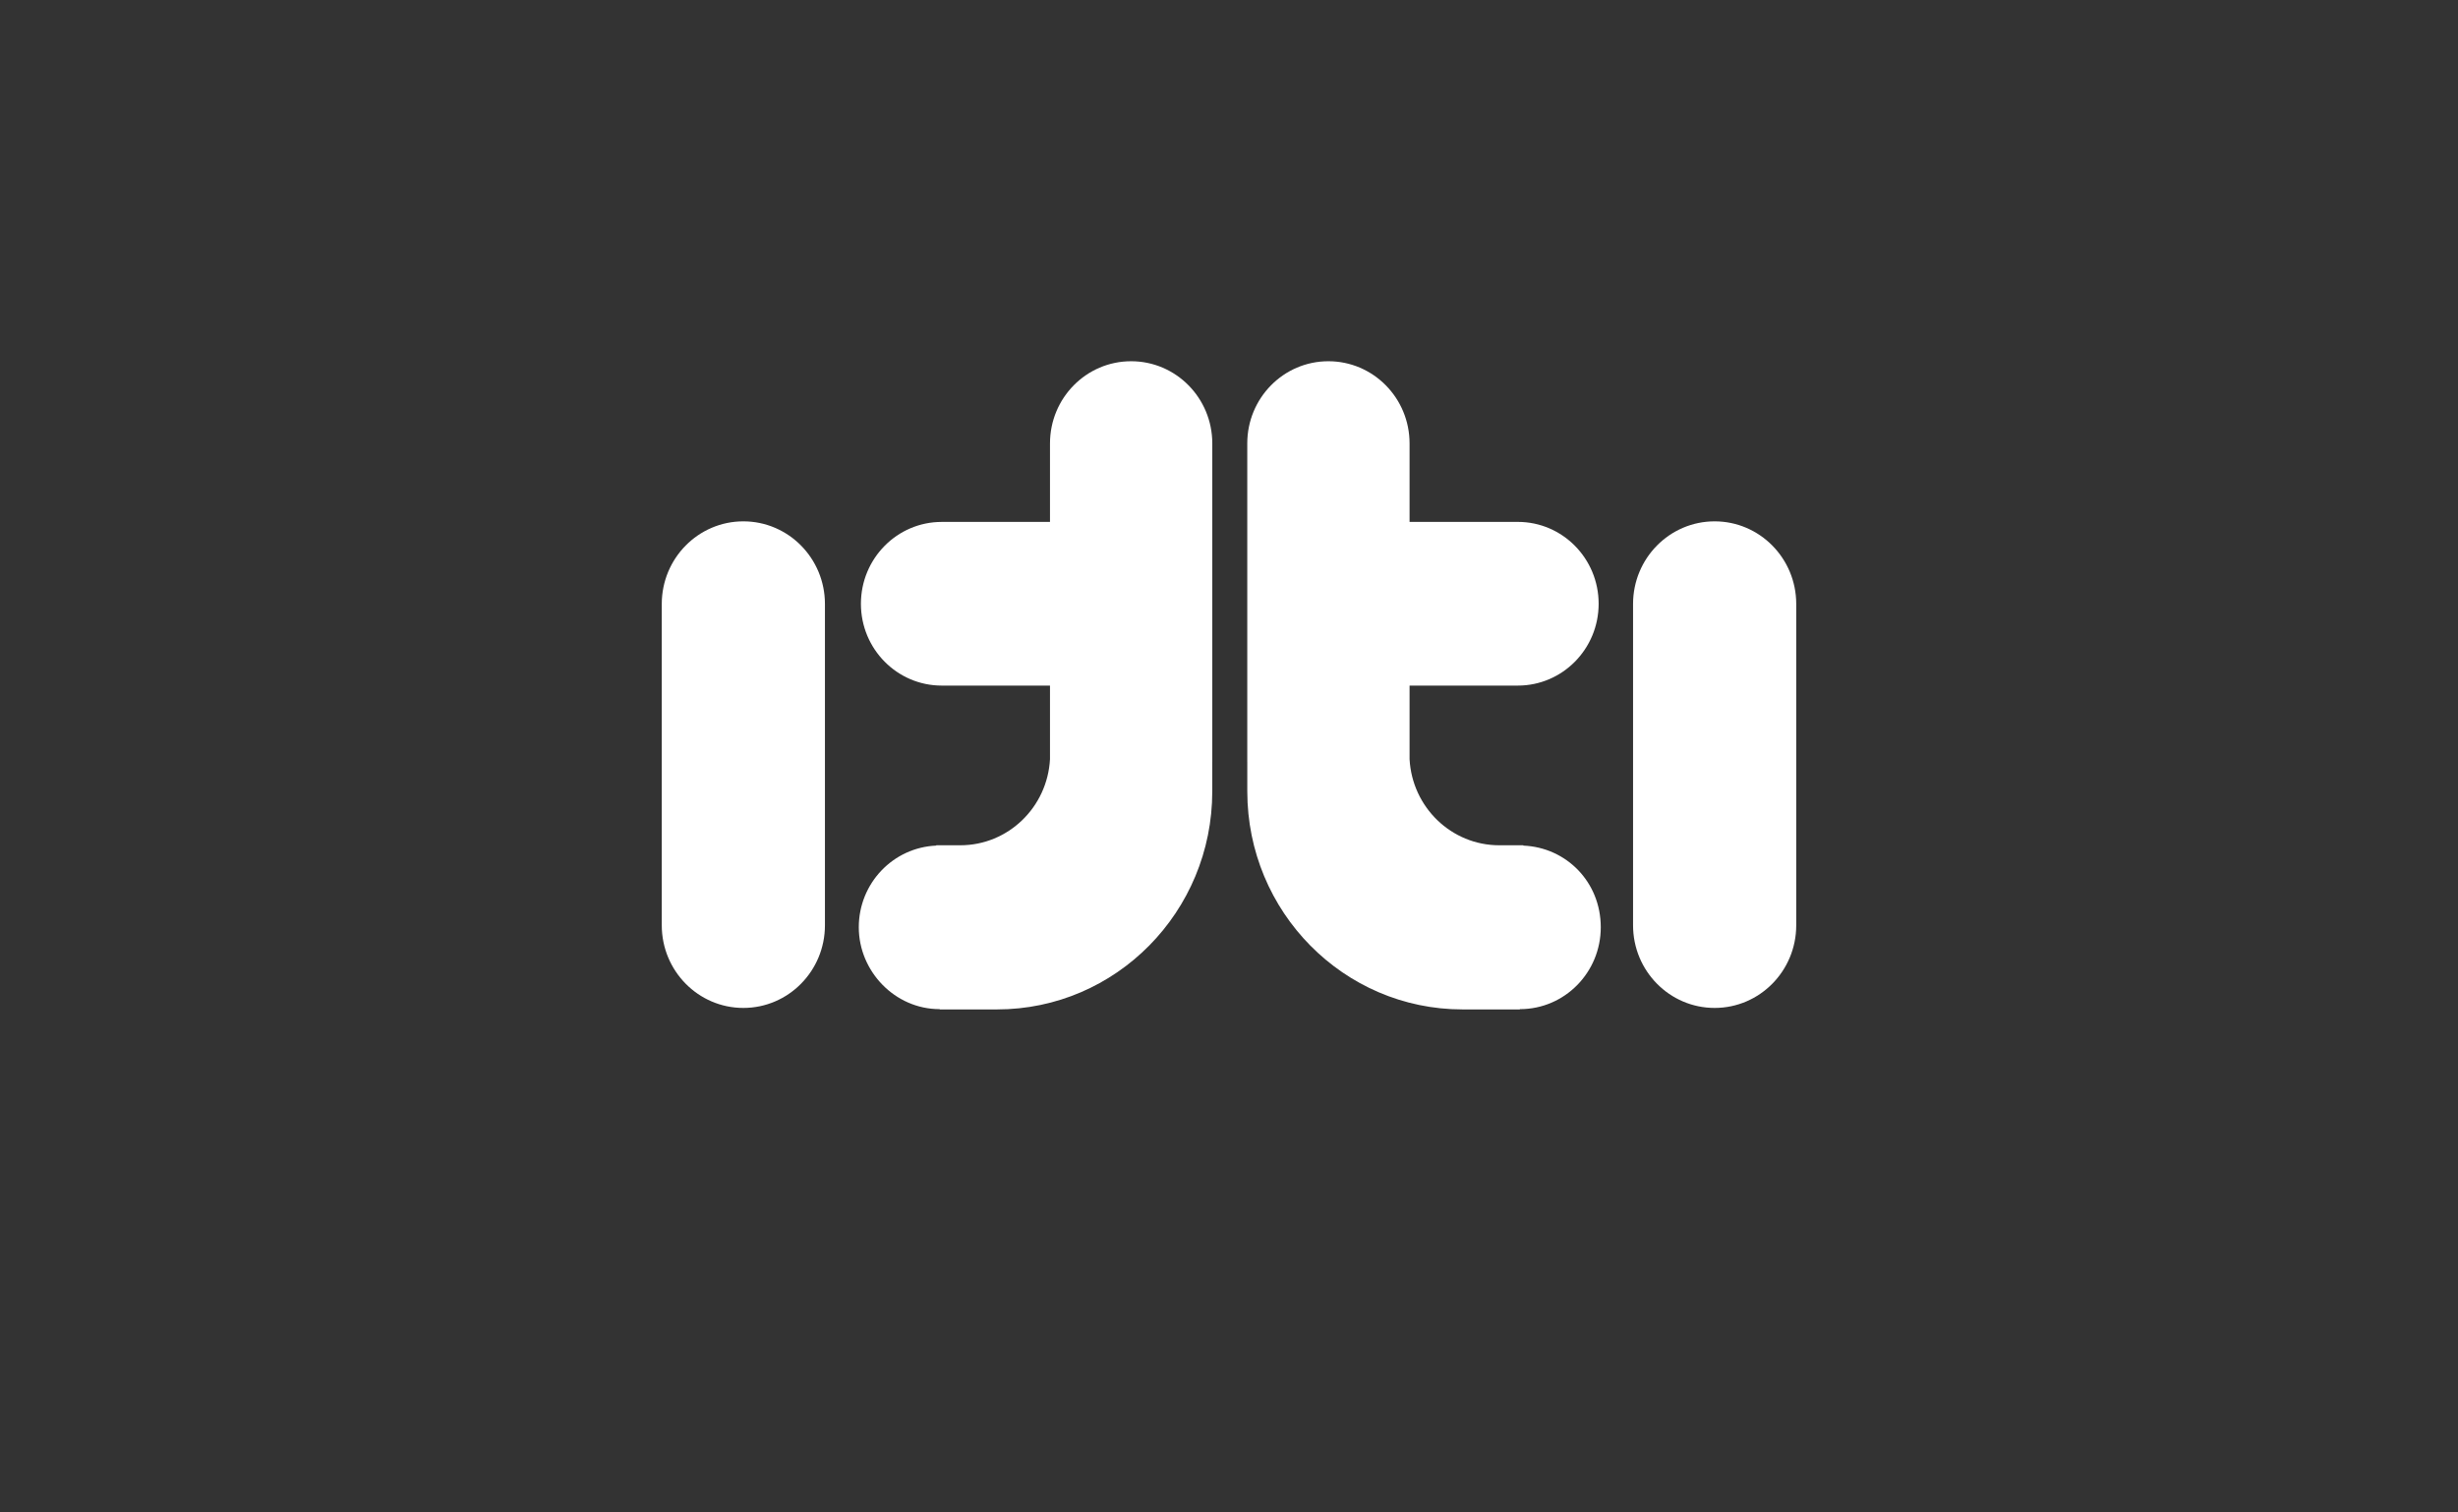 <svg width="104" height="64" viewBox="0 0 104 64" fill="none" xmlns="http://www.w3.org/2000/svg">
<rect x="0" y="0" width="104" height="64" fill="#333333" stroke="none"/>
<path d="M31.452 22.061C29.546 22.061 28 23.627 28 25.558V39.153C28 41.084 29.546 42.651 31.452 42.651C33.358 42.651 34.904 41.084 34.904 39.153V25.558C34.904 23.627 33.358 22.061 31.452 22.061Z" fill="white"/>
<path d="M47.859 15.286C45.962 15.286 44.426 16.843 44.426 18.764V22.085H39.845C37.957 22.085 36.426 23.636 36.426 25.549C36.426 27.461 37.957 29.011 39.845 29.011H44.426V32.125C44.316 34.156 42.66 35.768 40.629 35.768H39.613V35.782C37.791 35.858 36.336 37.374 36.336 39.238C36.336 41.103 37.866 42.702 39.754 42.702C39.758 42.702 39.761 42.702 39.765 42.702L39.754 42.714H42.184C47.215 42.714 51.292 38.584 51.292 33.487V32.272C51.292 32.262 51.293 32.253 51.293 32.244V18.764C51.293 16.843 49.756 15.286 47.86 15.286" fill="white"/>
<path d="M64.453 35.782V35.768H63.437C61.406 35.768 59.75 34.156 59.64 32.125V29.011H64.221C66.109 29.011 67.64 27.46 67.64 25.548C67.64 23.635 66.109 22.084 64.221 22.084H59.64V18.764C59.64 16.843 58.102 15.286 56.206 15.286C54.309 15.286 52.773 16.843 52.773 18.764V32.243C52.773 32.252 52.774 32.262 52.774 32.271V33.487C52.774 38.584 56.851 42.714 61.881 42.714H64.312L64.301 42.702C64.301 42.702 64.308 42.702 64.312 42.702C66.2 42.702 67.73 41.151 67.73 39.238C67.73 37.325 66.275 35.858 64.453 35.782Z" fill="white"/>
<path d="M72.548 22.061C70.642 22.061 69.096 23.627 69.096 25.558V39.153C69.096 41.084 70.642 42.651 72.548 42.651C74.454 42.651 76 41.084 76 39.153V25.558C76 23.627 74.454 22.061 72.548 22.061Z" fill="white"/>
</svg>
